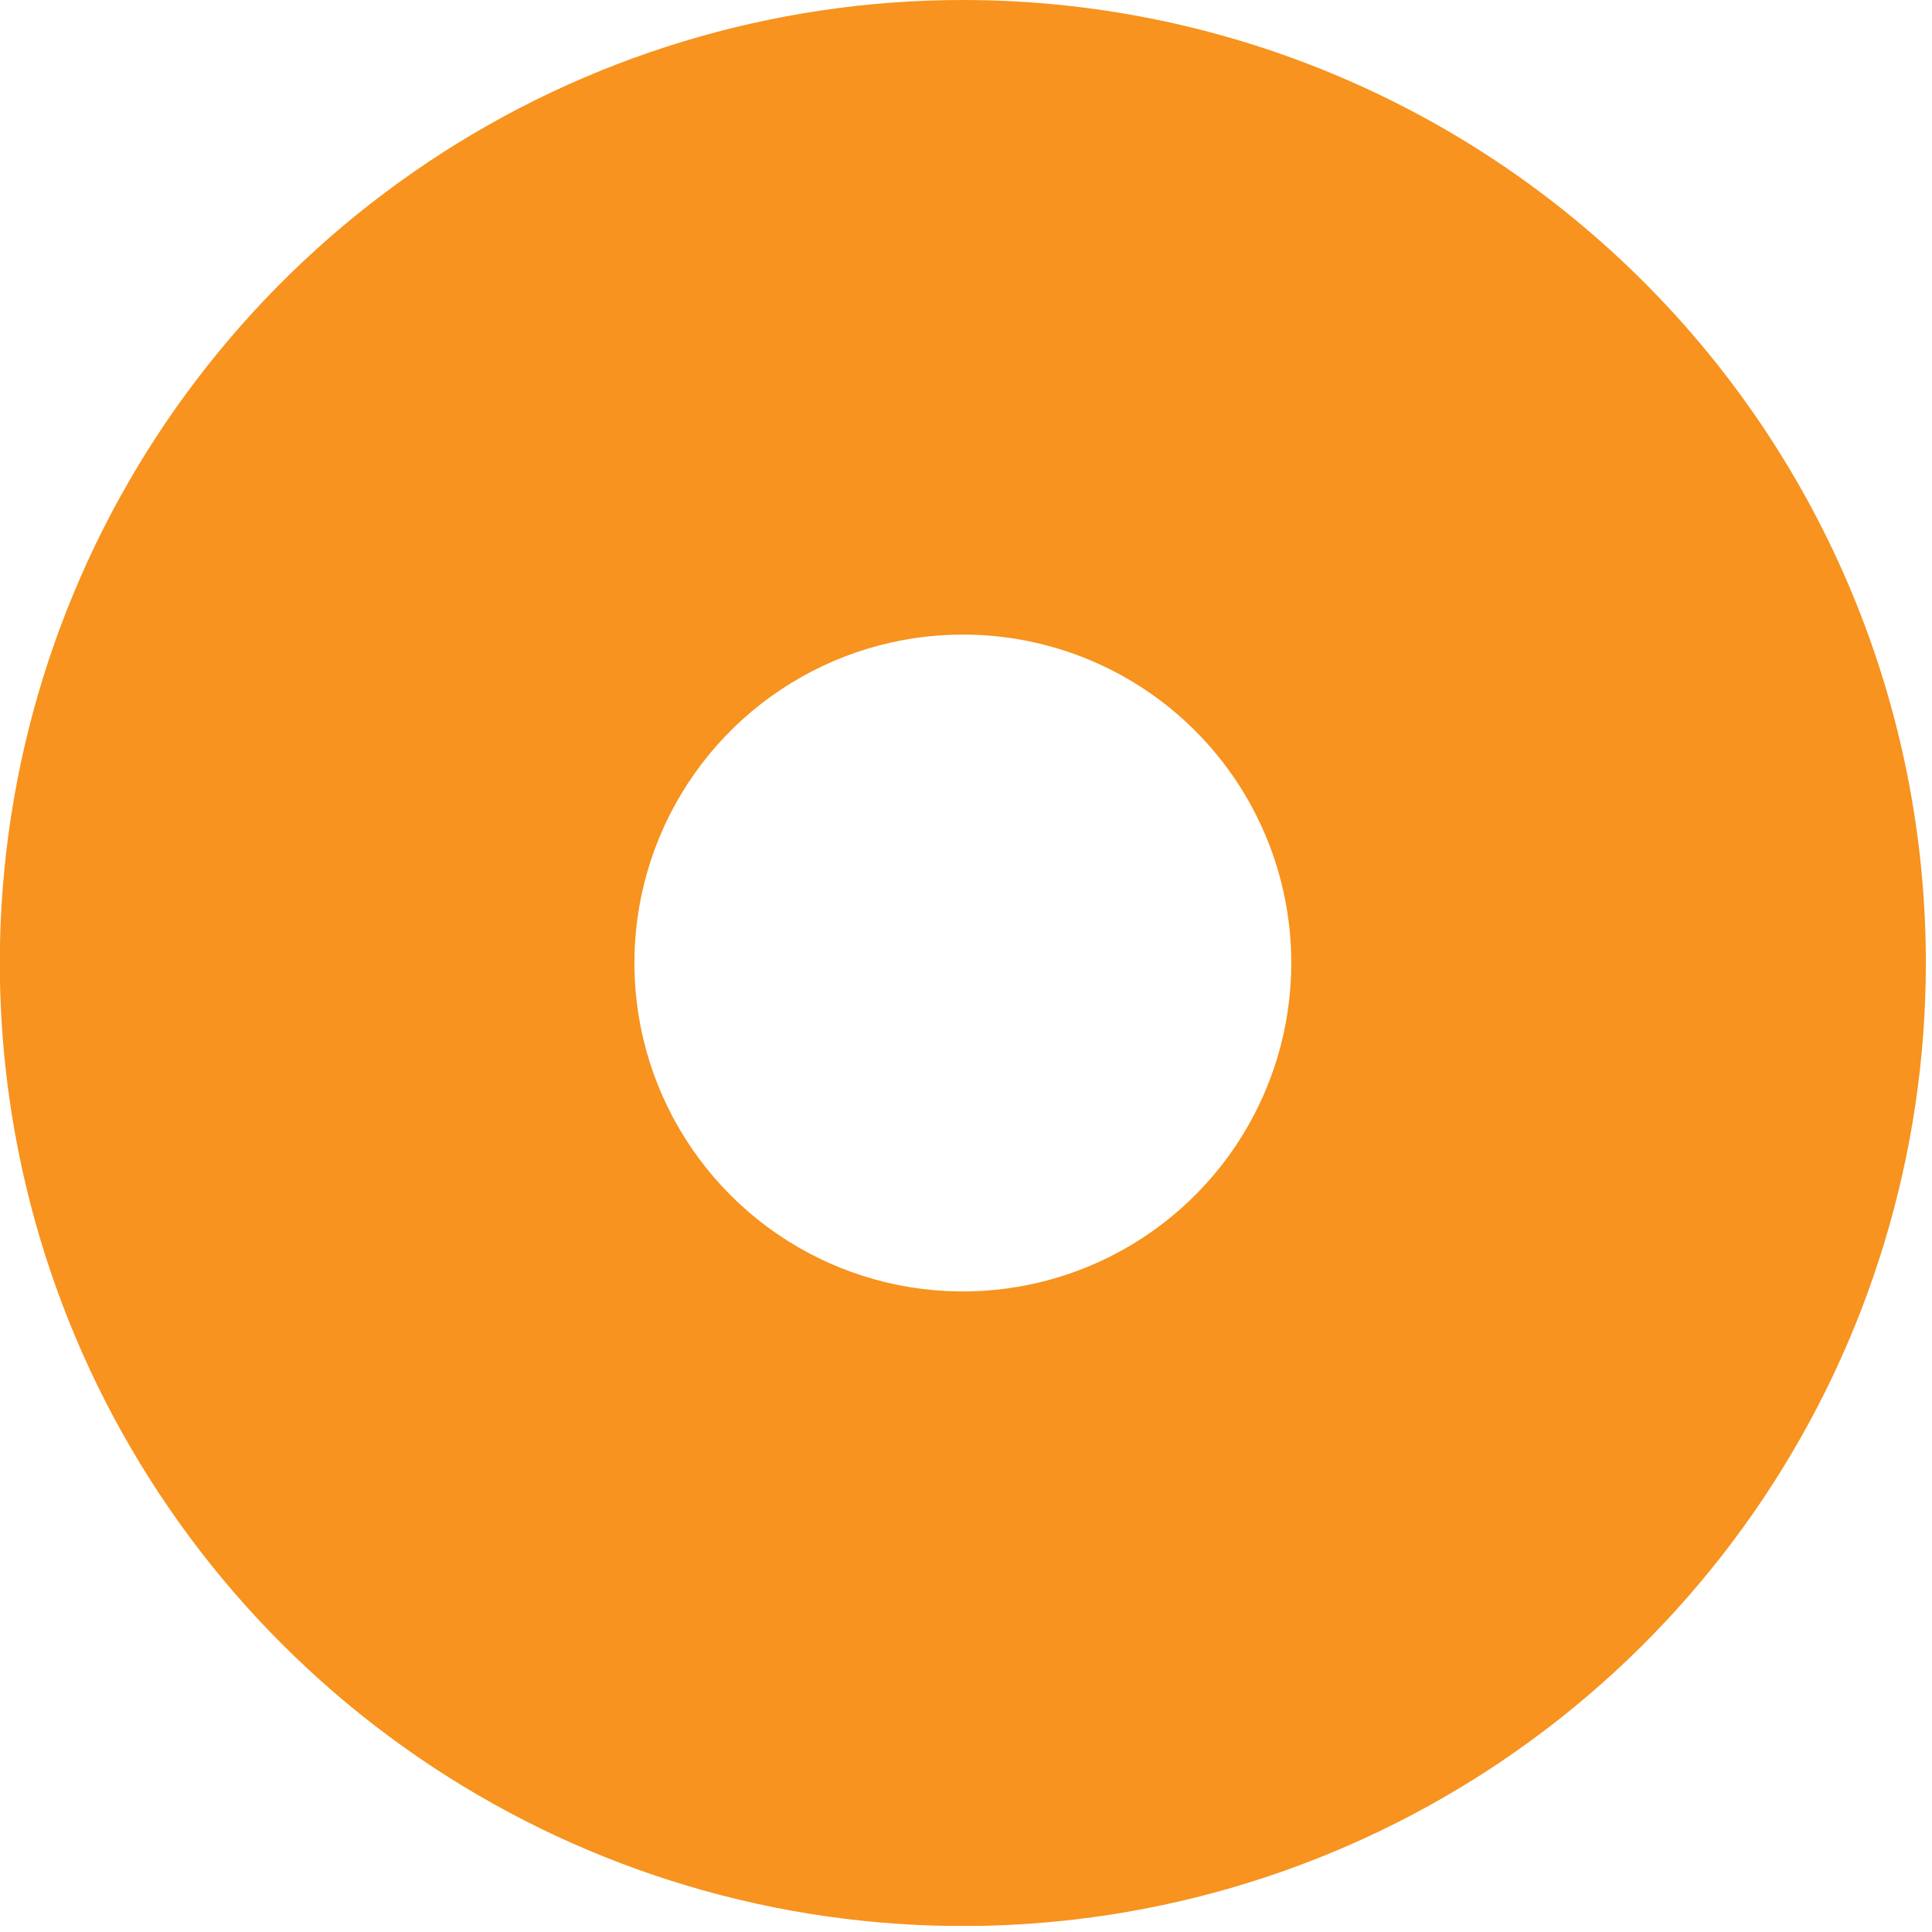 <svg width="110" height="110" viewBox="0 0 110 110" fill="none" xmlns="http://www.w3.org/2000/svg">
<g clip-path="url(#clip0_196_3)">
<path fill-rule="evenodd" clip-rule="evenodd" d="M109.65 54.83C109.65 65.675 106.434 76.276 100.409 85.293C94.383 94.31 85.82 101.338 75.8 105.487C65.781 109.637 54.756 110.722 44.12 108.606C33.483 106.489 23.713 101.266 16.046 93.597C8.378 85.928 3.157 76.157 1.042 65.521C-1.072 54.884 0.015 43.859 4.167 33.84C8.318 23.822 15.347 15.259 24.365 9.236C33.383 3.212 43.985 -0.002 54.83 9.12332e-07C62.03 7.92542e-07 69.159 1.418 75.811 4.174C82.463 6.929 88.507 10.968 93.597 16.06C98.688 21.151 102.726 27.196 105.48 33.848C108.234 40.5 109.651 47.63 109.65 54.83ZM73.52 54.83C73.52 58.529 72.423 62.145 70.368 65.22C68.313 68.296 65.391 70.692 61.974 72.108C58.556 73.523 54.796 73.892 51.168 73.17C47.54 72.448 44.208 70.666 41.594 68.049C38.979 65.433 37.199 62.1 36.478 58.472C35.758 54.844 36.129 51.084 37.546 47.667C38.963 44.25 41.362 41.33 44.438 39.277C47.515 37.223 51.131 36.128 54.83 36.13C57.285 36.13 59.716 36.614 61.985 37.554C64.253 38.493 66.314 39.871 68.049 41.608C69.785 43.344 71.162 45.406 72.1 47.675C73.039 49.943 73.521 52.375 73.52 54.83Z" fill="#F7931E"/>
</g>
<defs>
<clipPath id="clip0_196_3">
<rect width="109.65" height="109.65" fill="white"/>
</clipPath>
</defs>
</svg>
